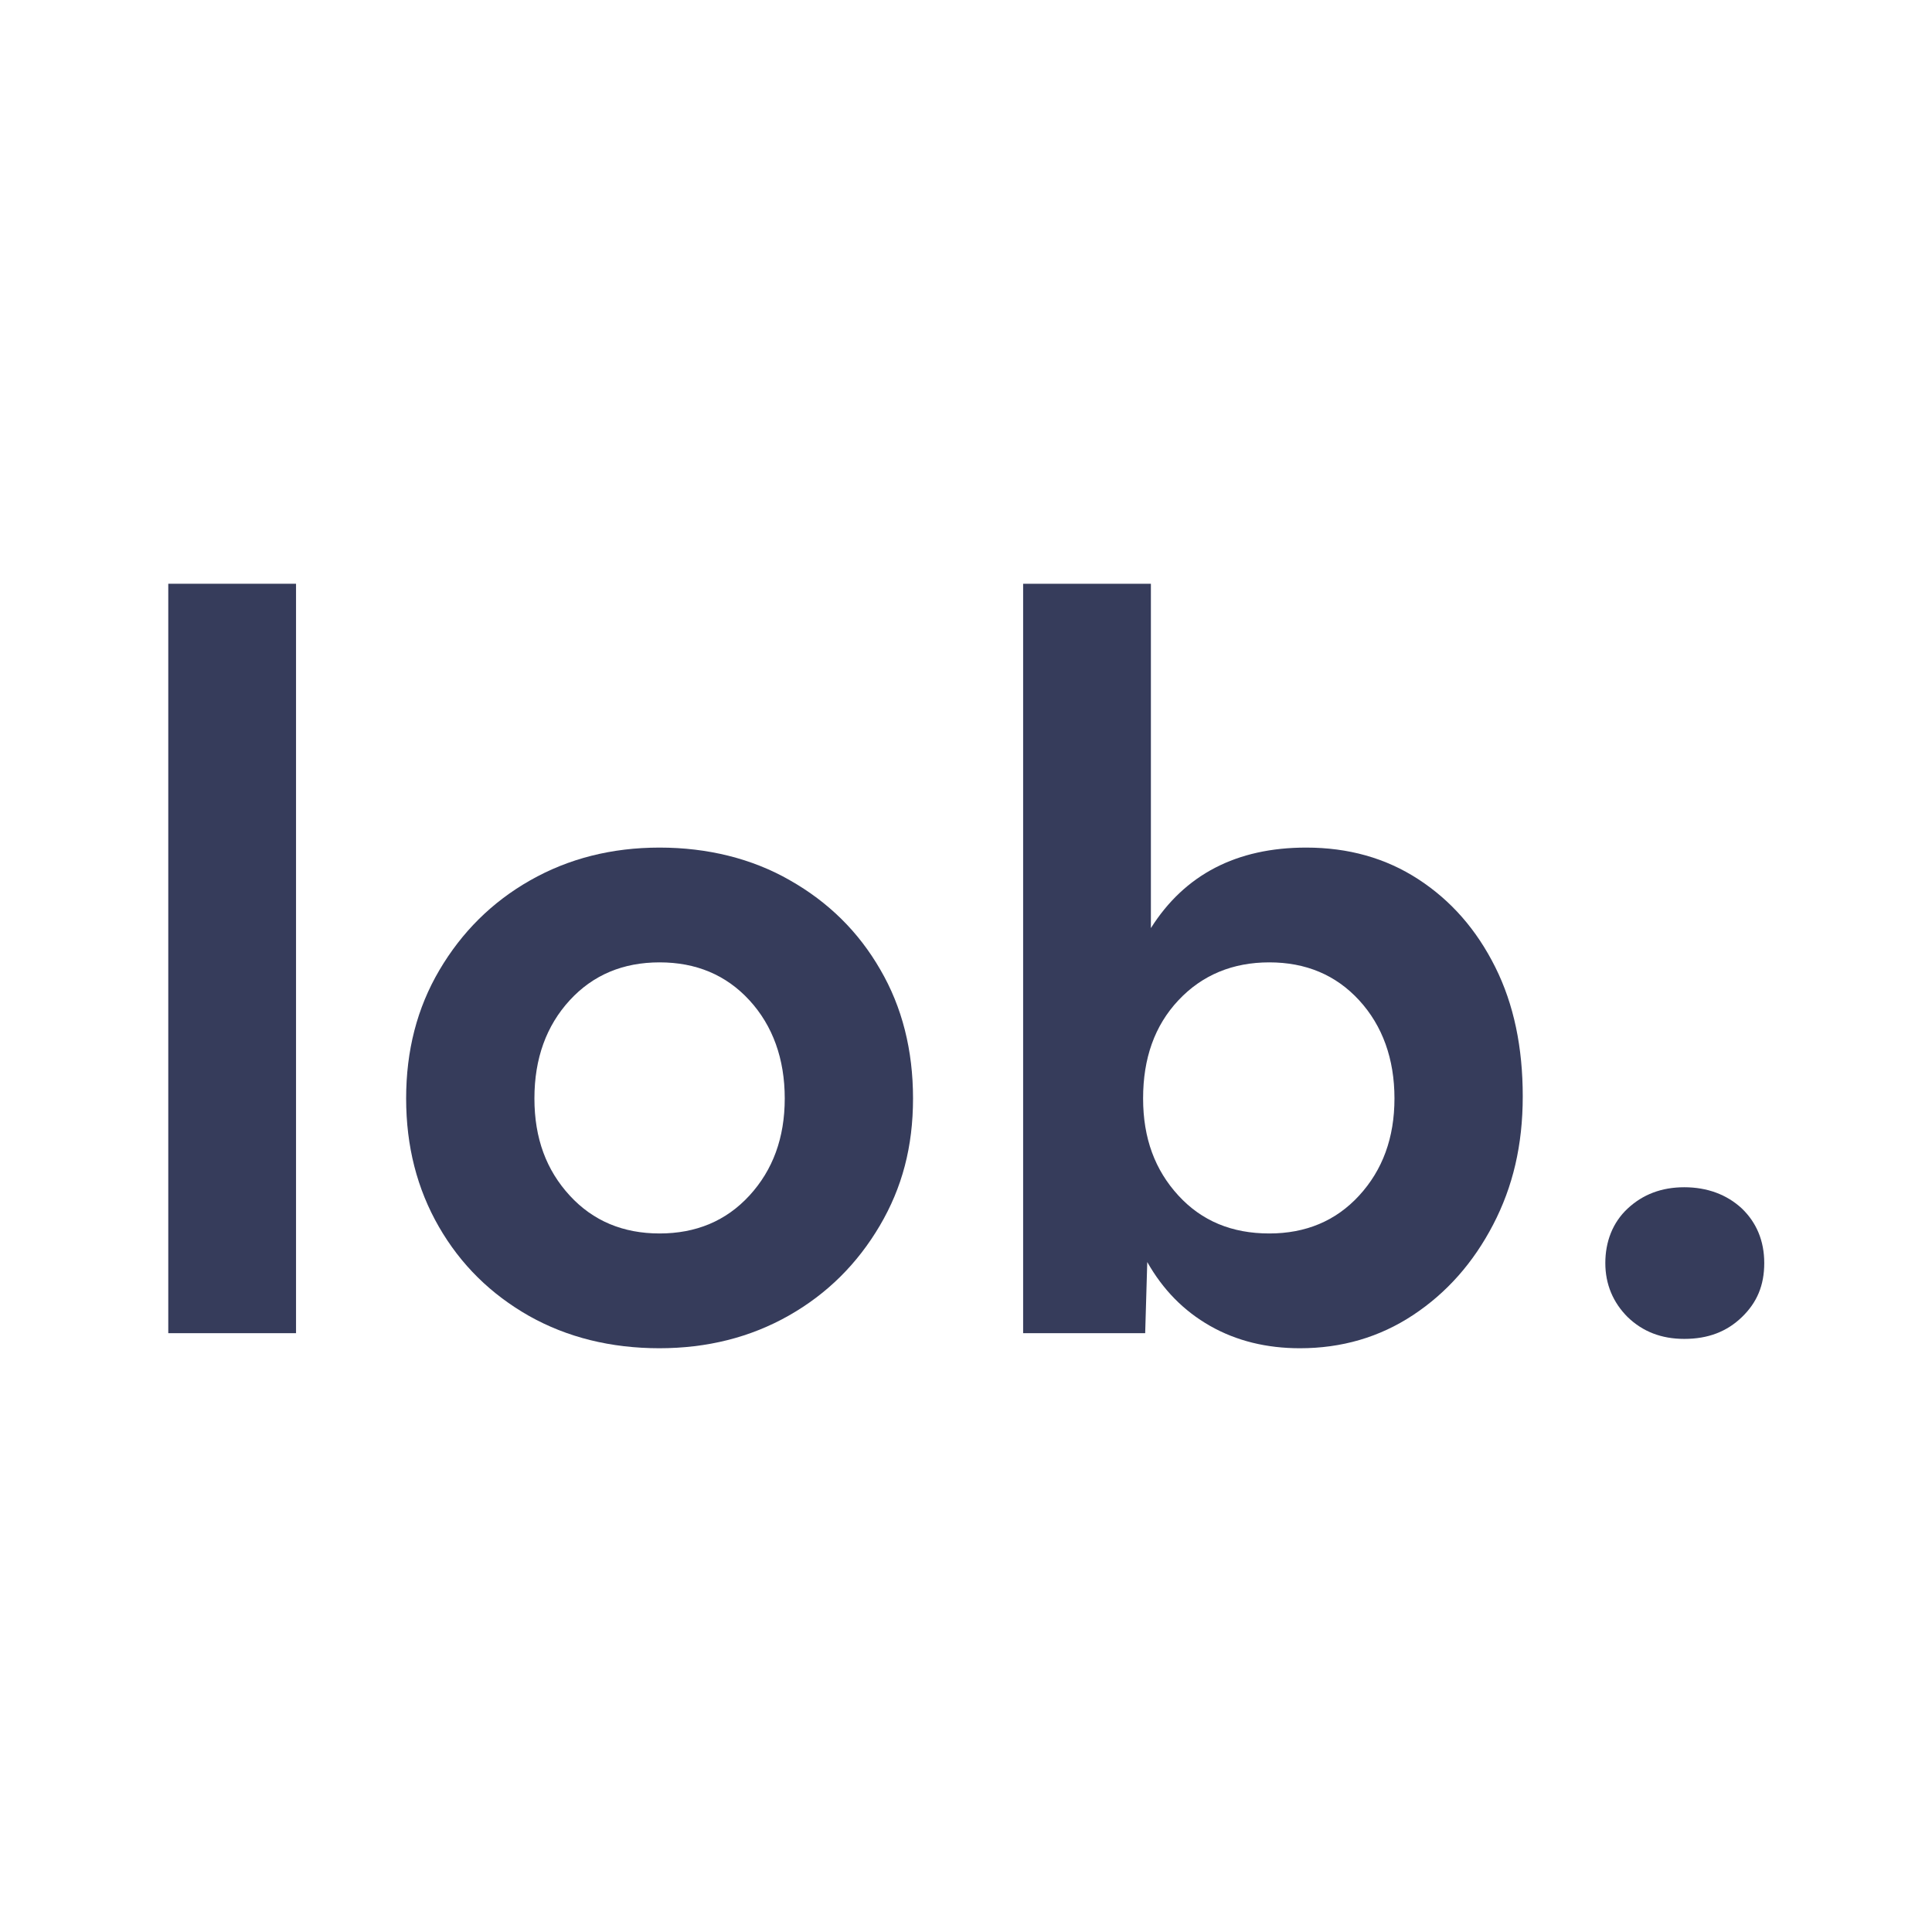 <?xml version="1.0" encoding="UTF-8"?>
<svg data-bbox="3.24 11.24 30.73 14.72" viewBox="0 0 37.2 37.2" xmlns="http://www.w3.org/2000/svg" data-type="color">
    <g>
        <path d="M3.24 25.67V11.24H5.7v14.43H3.24Z" fill="#363c5b" data-color="1"/>
        <path d="M12.7 25.96c-.94 0-1.78-.21-2.51-.62-.74-.42-1.32-.99-1.74-1.72-.42-.73-.63-1.55-.63-2.47s.21-1.74.64-2.47c.43-.73 1.01-1.31 1.75-1.73.74-.42 1.57-.63 2.49-.63s1.78.21 2.51.63c.74.42 1.32.99 1.74 1.72.42.72.63 1.55.63 2.48s-.21 1.72-.64 2.45-1.01 1.31-1.75 1.73c-.74.42-1.57.63-2.5.63Zm0-2.21c.7 0 1.28-.24 1.73-.73.45-.49.68-1.11.68-1.87s-.23-1.4-.68-1.89-1.03-.73-1.73-.73-1.28.24-1.73.73-.68 1.12-.68 1.89.23 1.38.68 1.87c.45.49 1.03.73 1.73.73Z" fill="#363c5b" data-color="1"/>
        <path d="M25.03 25.96c-.64 0-1.22-.14-1.73-.43s-.91-.7-1.21-1.23l-.04 1.37H19.7V11.24h2.46v6.63c.65-1.03 1.65-1.55 2.99-1.55.81 0 1.53.2 2.16.61.63.41 1.12.97 1.48 1.69.36.72.53 1.55.53 2.49s-.19 1.74-.57 2.47c-.38.73-.89 1.31-1.54 1.74-.65.43-1.38.64-2.18.64Zm-.59-2.21c.7 0 1.28-.24 1.73-.73.45-.49.68-1.11.68-1.87s-.23-1.4-.68-1.89c-.45-.49-1.03-.73-1.73-.73s-1.29.24-1.75.73-.68 1.12-.68 1.89.23 1.38.68 1.87c.45.49 1.03.73 1.75.73Z" fill="#363c5b" data-color="1"/>
        <path d="M32.43 25.78c-.44 0-.8-.14-1.09-.42-.28-.28-.43-.63-.43-1.04s.14-.78.43-1.05.65-.41 1.09-.41.82.14 1.11.41c.28.27.43.62.43 1.05s-.14.76-.43 1.04-.65.42-1.11.42Z" fill="#363c5b" data-color="1"/>
    </g>
</svg>

